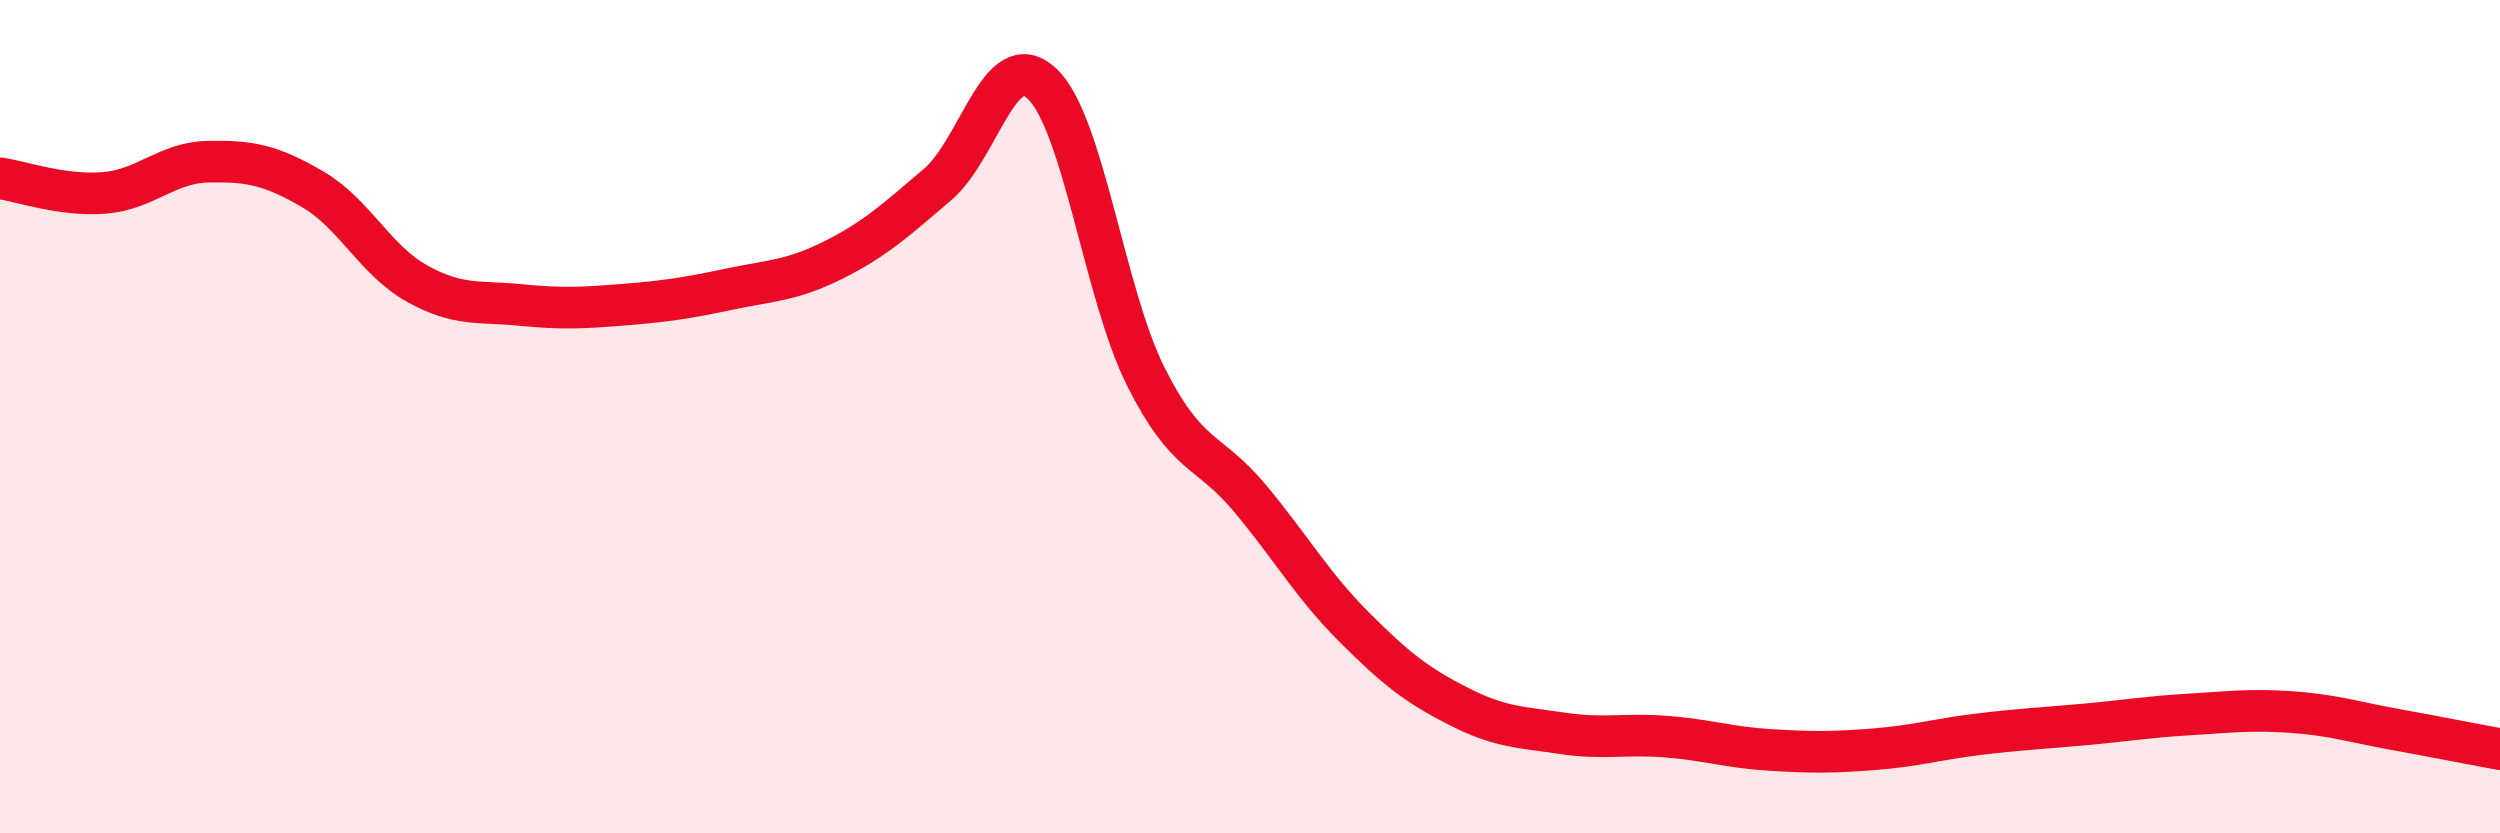 
    <svg width="60" height="20" viewBox="0 0 60 20" xmlns="http://www.w3.org/2000/svg">
      <path
        d="M 0,4.28 C 0.5,4.35 1.5,4.71 2.5,4.63 C 3.5,4.55 4,3.9 5,3.88 C 6,3.86 6.5,3.96 7.5,4.54 C 8.5,5.12 9,6.24 10,6.8 C 11,7.36 11.5,7.22 12.5,7.32 C 13.5,7.42 14,7.39 15,7.31 C 16,7.23 16.5,7.15 17.5,6.94 C 18.5,6.73 19,6.74 20,6.24 C 21,5.74 21.5,5.28 22.5,4.43 C 23.5,3.58 24,1.08 25,2 C 26,2.92 26.5,7.05 27.5,9.04 C 28.5,11.03 29,10.76 30,11.96 C 31,13.16 31.5,14.05 32.5,15.05 C 33.5,16.05 34,16.44 35,16.95 C 36,17.46 36.5,17.45 37.5,17.6 C 38.5,17.75 39,17.6 40,17.68 C 41,17.76 41.5,17.94 42.5,18 C 43.5,18.06 44,18.06 45,17.98 C 46,17.9 46.5,17.74 47.5,17.62 C 48.5,17.5 49,17.48 50,17.39 C 51,17.3 51.5,17.21 52.5,17.15 C 53.5,17.09 54,17.02 55,17.09 C 56,17.16 56.5,17.33 57.5,17.51 C 58.5,17.69 59.5,17.89 60,17.98L60 20L0 20Z"
        fill="#EB0A25"
        opacity="0.1"
        stroke-linecap="round"
        stroke-linejoin="round"
      />
      <path
        d="M 0,4.28 C 0.5,4.35 1.5,4.71 2.5,4.63 C 3.5,4.55 4,3.9 5,3.88 C 6,3.86 6.5,3.96 7.5,4.54 C 8.5,5.12 9,6.24 10,6.8 C 11,7.36 11.5,7.22 12.5,7.32 C 13.5,7.42 14,7.39 15,7.31 C 16,7.23 16.5,7.15 17.5,6.94 C 18.5,6.73 19,6.74 20,6.24 C 21,5.74 21.5,5.28 22.5,4.43 C 23.5,3.58 24,1.08 25,2 C 26,2.92 26.5,7.05 27.5,9.04 C 28.5,11.03 29,10.76 30,11.96 C 31,13.16 31.5,14.05 32.5,15.05 C 33.5,16.05 34,16.44 35,16.95 C 36,17.46 36.5,17.45 37.5,17.6 C 38.5,17.75 39,17.6 40,17.68 C 41,17.76 41.5,17.94 42.5,18 C 43.5,18.06 44,18.06 45,17.98 C 46,17.9 46.5,17.74 47.5,17.62 C 48.5,17.5 49,17.48 50,17.39 C 51,17.3 51.5,17.21 52.5,17.15 C 53.5,17.09 54,17.02 55,17.09 C 56,17.16 56.5,17.33 57.5,17.51 C 58.5,17.69 59.5,17.89 60,17.98"
        stroke="#EB0A25"
        stroke-width="1"
        fill="none"
        stroke-linecap="round"
        stroke-linejoin="round"
      />
    </svg>
  